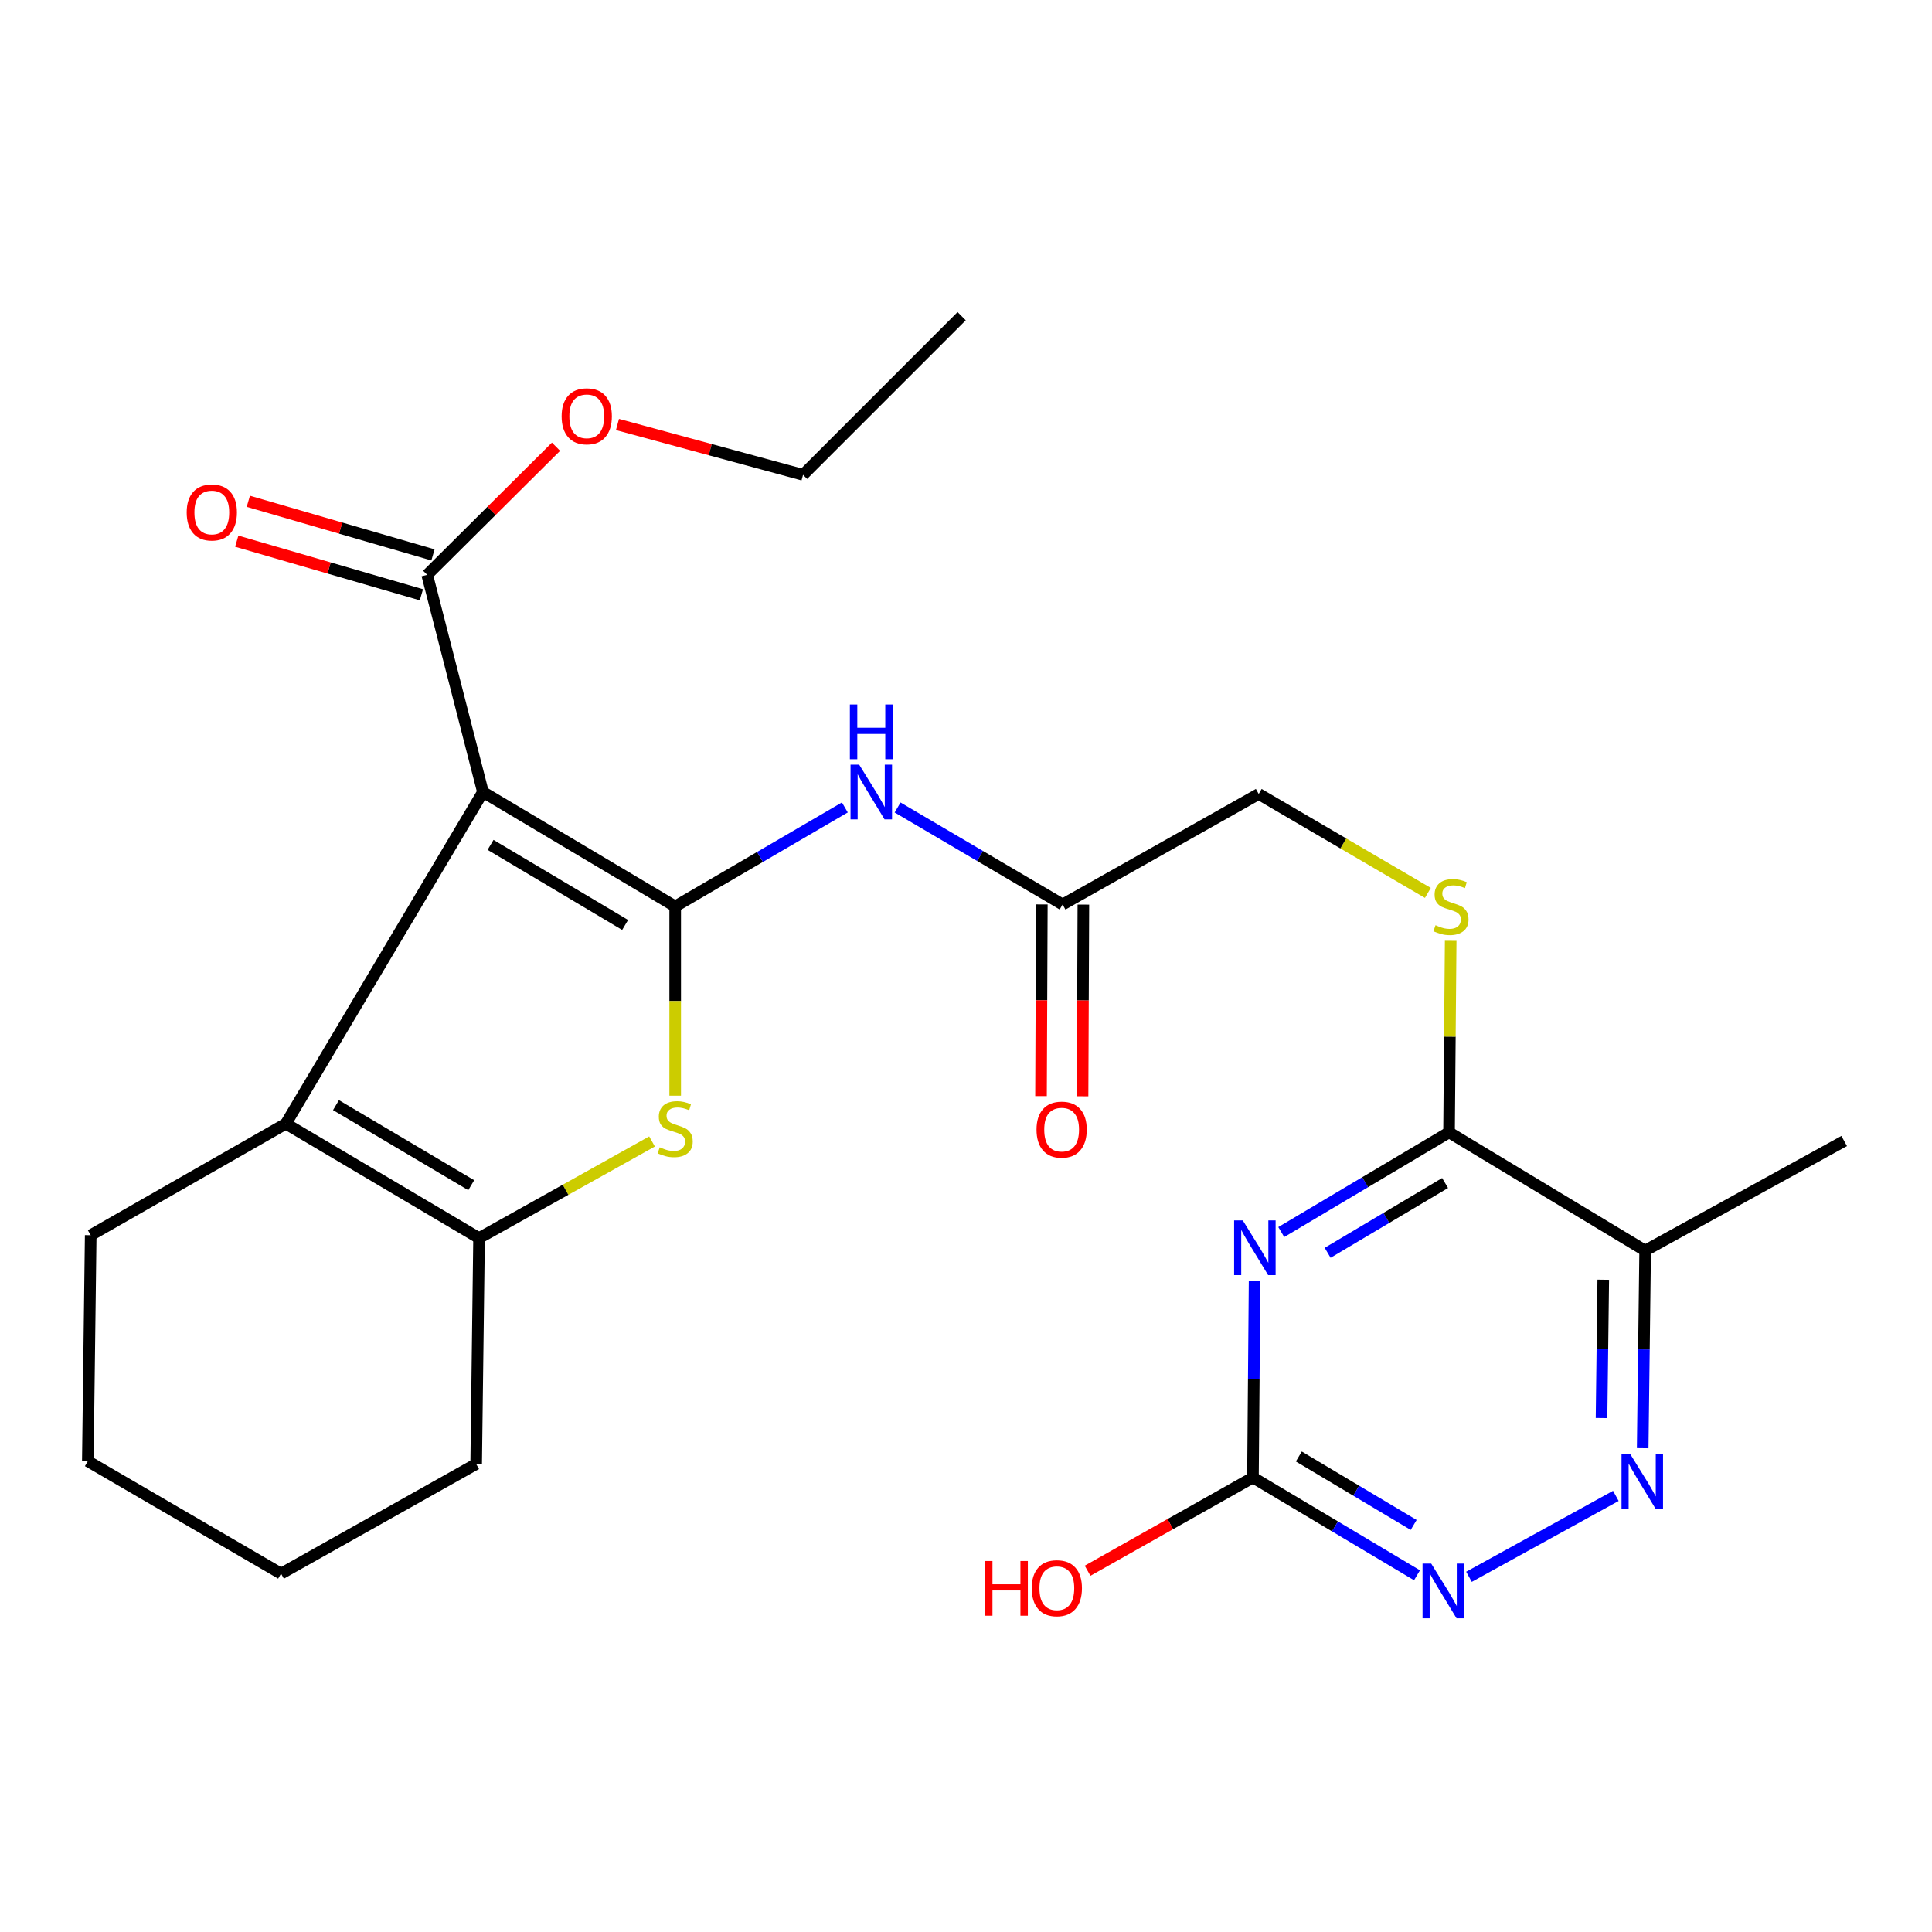 <?xml version='1.0' encoding='iso-8859-1'?>
<svg version='1.1' baseProfile='full'
              xmlns='http://www.w3.org/2000/svg'
                      xmlns:rdkit='http://www.rdkit.org/xml'
                      xmlns:xlink='http://www.w3.org/1999/xlink'
                  xml:space='preserve'
width='1000px' height='1000px' viewBox='0 0 1000 1000'>
<!-- END OF HEADER -->
<rect style='opacity:1.0;fill:#FFFFFF;stroke:none' width='1000' height='1000' x='0' y='0'> </rect>
<path class='bond-0' d='M 349.48,469.166 L 249.977,409.956' style='fill:none;fill-rule:evenodd;stroke:#000000;stroke-width:6px;stroke-linecap:butt;stroke-linejoin:miter;stroke-opacity:1' />
<path class='bond-0' d='M 323.562,478.757 L 253.91,437.31' style='fill:none;fill-rule:evenodd;stroke:#000000;stroke-width:6px;stroke-linecap:butt;stroke-linejoin:miter;stroke-opacity:1' />
<path class='bond-1' d='M 349.48,469.166 L 349.48,518.147' style='fill:none;fill-rule:evenodd;stroke:#000000;stroke-width:6px;stroke-linecap:butt;stroke-linejoin:miter;stroke-opacity:1' />
<path class='bond-1' d='M 349.48,518.147 L 349.48,567.128' style='fill:none;fill-rule:evenodd;stroke:#CCCC00;stroke-width:6px;stroke-linecap:butt;stroke-linejoin:miter;stroke-opacity:1' />
<path class='bond-6' d='M 349.48,469.166 L 393.39,443.55' style='fill:none;fill-rule:evenodd;stroke:#000000;stroke-width:6px;stroke-linecap:butt;stroke-linejoin:miter;stroke-opacity:1' />
<path class='bond-6' d='M 393.39,443.55 L 437.299,417.935' style='fill:none;fill-rule:evenodd;stroke:#0000FF;stroke-width:6px;stroke-linecap:butt;stroke-linejoin:miter;stroke-opacity:1' />
<path class='bond-3' d='M 249.977,409.956 L 147.955,581.626' style='fill:none;fill-rule:evenodd;stroke:#000000;stroke-width:6px;stroke-linecap:butt;stroke-linejoin:miter;stroke-opacity:1' />
<path class='bond-10' d='M 249.977,409.956 L 221.113,297.532' style='fill:none;fill-rule:evenodd;stroke:#000000;stroke-width:6px;stroke-linecap:butt;stroke-linejoin:miter;stroke-opacity:1' />
<path class='bond-4' d='M 337.493,590.818 L 292.726,615.827' style='fill:none;fill-rule:evenodd;stroke:#CCCC00;stroke-width:6px;stroke-linecap:butt;stroke-linejoin:miter;stroke-opacity:1' />
<path class='bond-4' d='M 292.726,615.827 L 247.959,640.835' style='fill:none;fill-rule:evenodd;stroke:#000000;stroke-width:6px;stroke-linecap:butt;stroke-linejoin:miter;stroke-opacity:1' />
<path class='bond-2' d='M 663.18,637.708 L 706.601,611.906' style='fill:none;fill-rule:evenodd;stroke:#0000FF;stroke-width:6px;stroke-linecap:butt;stroke-linejoin:miter;stroke-opacity:1' />
<path class='bond-2' d='M 706.601,611.906 L 750.023,586.104' style='fill:none;fill-rule:evenodd;stroke:#000000;stroke-width:6px;stroke-linecap:butt;stroke-linejoin:miter;stroke-opacity:1' />
<path class='bond-2' d='M 687.187,648.447 L 717.582,630.386' style='fill:none;fill-rule:evenodd;stroke:#0000FF;stroke-width:6px;stroke-linecap:butt;stroke-linejoin:miter;stroke-opacity:1' />
<path class='bond-2' d='M 717.582,630.386 L 747.977,612.324' style='fill:none;fill-rule:evenodd;stroke:#000000;stroke-width:6px;stroke-linecap:butt;stroke-linejoin:miter;stroke-opacity:1' />
<path class='bond-7' d='M 649.374,662.96 L 648.95,713.854' style='fill:none;fill-rule:evenodd;stroke:#0000FF;stroke-width:6px;stroke-linecap:butt;stroke-linejoin:miter;stroke-opacity:1' />
<path class='bond-7' d='M 648.95,713.854 L 648.526,764.748' style='fill:none;fill-rule:evenodd;stroke:#000000;stroke-width:6px;stroke-linecap:butt;stroke-linejoin:miter;stroke-opacity:1' />
<path class='bond-19' d='M 147.955,581.626 L 46.947,639.343' style='fill:none;fill-rule:evenodd;stroke:#000000;stroke-width:6px;stroke-linecap:butt;stroke-linejoin:miter;stroke-opacity:1' />
<path class='bond-26' d='M 147.955,581.626 L 247.959,640.835' style='fill:none;fill-rule:evenodd;stroke:#000000;stroke-width:6px;stroke-linecap:butt;stroke-linejoin:miter;stroke-opacity:1' />
<path class='bond-26' d='M 173.907,572.01 L 243.91,613.457' style='fill:none;fill-rule:evenodd;stroke:#000000;stroke-width:6px;stroke-linecap:butt;stroke-linejoin:miter;stroke-opacity:1' />
<path class='bond-20' d='M 247.959,640.835 L 246.466,757.762' style='fill:none;fill-rule:evenodd;stroke:#000000;stroke-width:6px;stroke-linecap:butt;stroke-linejoin:miter;stroke-opacity:1' />
<path class='bond-5' d='M 750.023,586.104 L 750.448,536.537' style='fill:none;fill-rule:evenodd;stroke:#000000;stroke-width:6px;stroke-linecap:butt;stroke-linejoin:miter;stroke-opacity:1' />
<path class='bond-5' d='M 750.448,536.537 L 750.873,486.969' style='fill:none;fill-rule:evenodd;stroke:#CCCC00;stroke-width:6px;stroke-linecap:butt;stroke-linejoin:miter;stroke-opacity:1' />
<path class='bond-9' d='M 750.023,586.104 L 851.532,647.308' style='fill:none;fill-rule:evenodd;stroke:#000000;stroke-width:6px;stroke-linecap:butt;stroke-linejoin:miter;stroke-opacity:1' />
<path class='bond-12' d='M 464.589,417.959 L 507.296,443.067' style='fill:none;fill-rule:evenodd;stroke:#0000FF;stroke-width:6px;stroke-linecap:butt;stroke-linejoin:miter;stroke-opacity:1' />
<path class='bond-12' d='M 507.296,443.067 L 550.002,468.174' style='fill:none;fill-rule:evenodd;stroke:#000000;stroke-width:6px;stroke-linecap:butt;stroke-linejoin:miter;stroke-opacity:1' />
<path class='bond-17' d='M 648.526,764.748 L 605.728,788.876' style='fill:none;fill-rule:evenodd;stroke:#000000;stroke-width:6px;stroke-linecap:butt;stroke-linejoin:miter;stroke-opacity:1' />
<path class='bond-17' d='M 605.728,788.876 L 562.93,813.004' style='fill:none;fill-rule:evenodd;stroke:#FF0000;stroke-width:6px;stroke-linecap:butt;stroke-linejoin:miter;stroke-opacity:1' />
<path class='bond-28' d='M 648.526,764.748 L 690.984,790.053' style='fill:none;fill-rule:evenodd;stroke:#000000;stroke-width:6px;stroke-linecap:butt;stroke-linejoin:miter;stroke-opacity:1' />
<path class='bond-28' d='M 690.984,790.053 L 733.442,815.358' style='fill:none;fill-rule:evenodd;stroke:#0000FF;stroke-width:6px;stroke-linecap:butt;stroke-linejoin:miter;stroke-opacity:1' />
<path class='bond-28' d='M 672.268,753.874 L 701.989,771.588' style='fill:none;fill-rule:evenodd;stroke:#000000;stroke-width:6px;stroke-linecap:butt;stroke-linejoin:miter;stroke-opacity:1' />
<path class='bond-28' d='M 701.989,771.588 L 731.71,789.301' style='fill:none;fill-rule:evenodd;stroke:#0000FF;stroke-width:6px;stroke-linecap:butt;stroke-linejoin:miter;stroke-opacity:1' />
<path class='bond-8' d='M 850.253,749.585 L 850.892,698.446' style='fill:none;fill-rule:evenodd;stroke:#0000FF;stroke-width:6px;stroke-linecap:butt;stroke-linejoin:miter;stroke-opacity:1' />
<path class='bond-8' d='M 850.892,698.446 L 851.532,647.308' style='fill:none;fill-rule:evenodd;stroke:#000000;stroke-width:6px;stroke-linecap:butt;stroke-linejoin:miter;stroke-opacity:1' />
<path class='bond-8' d='M 828.951,733.974 L 829.398,698.178' style='fill:none;fill-rule:evenodd;stroke:#0000FF;stroke-width:6px;stroke-linecap:butt;stroke-linejoin:miter;stroke-opacity:1' />
<path class='bond-8' d='M 829.398,698.178 L 829.846,662.381' style='fill:none;fill-rule:evenodd;stroke:#000000;stroke-width:6px;stroke-linecap:butt;stroke-linejoin:miter;stroke-opacity:1' />
<path class='bond-11' d='M 836.359,774.267 L 760.338,816.147' style='fill:none;fill-rule:evenodd;stroke:#0000FF;stroke-width:6px;stroke-linecap:butt;stroke-linejoin:miter;stroke-opacity:1' />
<path class='bond-21' d='M 851.532,647.308 L 954.545,590.582' style='fill:none;fill-rule:evenodd;stroke:#000000;stroke-width:6px;stroke-linecap:butt;stroke-linejoin:miter;stroke-opacity:1' />
<path class='bond-14' d='M 224.109,287.21 L 176.32,273.336' style='fill:none;fill-rule:evenodd;stroke:#000000;stroke-width:6px;stroke-linecap:butt;stroke-linejoin:miter;stroke-opacity:1' />
<path class='bond-14' d='M 176.32,273.336 L 128.531,259.463' style='fill:none;fill-rule:evenodd;stroke:#FF0000;stroke-width:6px;stroke-linecap:butt;stroke-linejoin:miter;stroke-opacity:1' />
<path class='bond-14' d='M 218.116,307.854 L 170.327,293.98' style='fill:none;fill-rule:evenodd;stroke:#000000;stroke-width:6px;stroke-linecap:butt;stroke-linejoin:miter;stroke-opacity:1' />
<path class='bond-14' d='M 170.327,293.98 L 122.538,280.107' style='fill:none;fill-rule:evenodd;stroke:#FF0000;stroke-width:6px;stroke-linecap:butt;stroke-linejoin:miter;stroke-opacity:1' />
<path class='bond-18' d='M 221.113,297.532 L 254.453,264.379' style='fill:none;fill-rule:evenodd;stroke:#000000;stroke-width:6px;stroke-linecap:butt;stroke-linejoin:miter;stroke-opacity:1' />
<path class='bond-18' d='M 254.453,264.379 L 287.794,231.227' style='fill:none;fill-rule:evenodd;stroke:#FF0000;stroke-width:6px;stroke-linecap:butt;stroke-linejoin:miter;stroke-opacity:1' />
<path class='bond-15' d='M 539.254,468.128 L 539.041,517.731' style='fill:none;fill-rule:evenodd;stroke:#000000;stroke-width:6px;stroke-linecap:butt;stroke-linejoin:miter;stroke-opacity:1' />
<path class='bond-15' d='M 539.041,517.731 L 538.827,567.334' style='fill:none;fill-rule:evenodd;stroke:#FF0000;stroke-width:6px;stroke-linecap:butt;stroke-linejoin:miter;stroke-opacity:1' />
<path class='bond-15' d='M 560.75,468.221 L 560.536,517.824' style='fill:none;fill-rule:evenodd;stroke:#000000;stroke-width:6px;stroke-linecap:butt;stroke-linejoin:miter;stroke-opacity:1' />
<path class='bond-15' d='M 560.536,517.824 L 560.323,567.427' style='fill:none;fill-rule:evenodd;stroke:#FF0000;stroke-width:6px;stroke-linecap:butt;stroke-linejoin:miter;stroke-opacity:1' />
<path class='bond-16' d='M 550.002,468.174 L 651.511,410.959' style='fill:none;fill-rule:evenodd;stroke:#000000;stroke-width:6px;stroke-linecap:butt;stroke-linejoin:miter;stroke-opacity:1' />
<path class='bond-13' d='M 739.064,462.169 L 695.287,436.564' style='fill:none;fill-rule:evenodd;stroke:#CCCC00;stroke-width:6px;stroke-linecap:butt;stroke-linejoin:miter;stroke-opacity:1' />
<path class='bond-13' d='M 695.287,436.564 L 651.511,410.959' style='fill:none;fill-rule:evenodd;stroke:#000000;stroke-width:6px;stroke-linecap:butt;stroke-linejoin:miter;stroke-opacity:1' />
<path class='bond-22' d='M 319.605,219.718 L 367.629,232.746' style='fill:none;fill-rule:evenodd;stroke:#FF0000;stroke-width:6px;stroke-linecap:butt;stroke-linejoin:miter;stroke-opacity:1' />
<path class='bond-22' d='M 367.629,232.746 L 415.652,245.774' style='fill:none;fill-rule:evenodd;stroke:#000000;stroke-width:6px;stroke-linecap:butt;stroke-linejoin:miter;stroke-opacity:1' />
<path class='bond-23' d='M 46.947,639.343 L 45.455,756.281' style='fill:none;fill-rule:evenodd;stroke:#000000;stroke-width:6px;stroke-linecap:butt;stroke-linejoin:miter;stroke-opacity:1' />
<path class='bond-24' d='M 246.466,757.762 L 145.471,814.511' style='fill:none;fill-rule:evenodd;stroke:#000000;stroke-width:6px;stroke-linecap:butt;stroke-linejoin:miter;stroke-opacity:1' />
<path class='bond-25' d='M 415.652,245.774 L 497.755,163.659' style='fill:none;fill-rule:evenodd;stroke:#000000;stroke-width:6px;stroke-linecap:butt;stroke-linejoin:miter;stroke-opacity:1' />
<path class='bond-27' d='M 45.455,756.281 L 145.471,814.511' style='fill:none;fill-rule:evenodd;stroke:#000000;stroke-width:6px;stroke-linecap:butt;stroke-linejoin:miter;stroke-opacity:1' />
<path  class='atom-2' d='M 341.48 593.842
Q 341.8 593.962, 343.12 594.522
Q 344.44 595.082, 345.88 595.442
Q 347.36 595.762, 348.8 595.762
Q 351.48 595.762, 353.04 594.482
Q 354.6 593.162, 354.6 590.882
Q 354.6 589.322, 353.8 588.362
Q 353.04 587.402, 351.84 586.882
Q 350.64 586.362, 348.64 585.762
Q 346.12 585.002, 344.6 584.282
Q 343.12 583.562, 342.04 582.042
Q 341 580.522, 341 577.962
Q 341 574.402, 343.4 572.202
Q 345.84 570.002, 350.64 570.002
Q 353.92 570.002, 357.64 571.562
L 356.72 574.642
Q 353.32 573.242, 350.76 573.242
Q 348 573.242, 346.48 574.402
Q 344.96 575.522, 345 577.482
Q 345 579.002, 345.76 579.922
Q 346.56 580.842, 347.68 581.362
Q 348.84 581.882, 350.76 582.482
Q 353.32 583.282, 354.84 584.082
Q 356.36 584.882, 357.44 586.522
Q 358.56 588.122, 358.56 590.882
Q 358.56 594.802, 355.92 596.922
Q 353.32 599.002, 348.96 599.002
Q 346.44 599.002, 344.52 598.442
Q 342.64 597.922, 340.4 597.002
L 341.48 593.842
' fill='#CCCC00'/>
<path  class='atom-3' d='M 643.257 631.667
L 652.537 646.667
Q 653.457 648.147, 654.937 650.827
Q 656.417 653.507, 656.497 653.667
L 656.497 631.667
L 660.257 631.667
L 660.257 659.987
L 656.377 659.987
L 646.417 643.587
Q 645.257 641.667, 644.017 639.467
Q 642.817 637.267, 642.457 636.587
L 642.457 659.987
L 638.777 659.987
L 638.777 631.667
L 643.257 631.667
' fill='#0000FF'/>
<path  class='atom-7' d='M 444.717 395.796
L 453.997 410.796
Q 454.917 412.276, 456.397 414.956
Q 457.877 417.636, 457.957 417.796
L 457.957 395.796
L 461.717 395.796
L 461.717 424.116
L 457.837 424.116
L 447.877 407.716
Q 446.717 405.796, 445.477 403.596
Q 444.277 401.396, 443.917 400.716
L 443.917 424.116
L 440.237 424.116
L 440.237 395.796
L 444.717 395.796
' fill='#0000FF'/>
<path  class='atom-7' d='M 439.897 364.644
L 443.737 364.644
L 443.737 376.684
L 458.217 376.684
L 458.217 364.644
L 462.057 364.644
L 462.057 392.964
L 458.217 392.964
L 458.217 379.884
L 443.737 379.884
L 443.737 392.964
L 439.897 392.964
L 439.897 364.644
' fill='#0000FF'/>
<path  class='atom-9' d='M 843.779 752.57
L 853.059 767.57
Q 853.979 769.05, 855.459 771.73
Q 856.939 774.41, 857.019 774.57
L 857.019 752.57
L 860.779 752.57
L 860.779 780.89
L 856.899 780.89
L 846.939 764.49
Q 845.779 762.57, 844.539 760.37
Q 843.339 758.17, 842.979 757.49
L 842.979 780.89
L 839.299 780.89
L 839.299 752.57
L 843.779 752.57
' fill='#0000FF'/>
<path  class='atom-12' d='M 740.789 809.308
L 750.069 824.308
Q 750.989 825.788, 752.469 828.468
Q 753.949 831.148, 754.029 831.308
L 754.029 809.308
L 757.789 809.308
L 757.789 837.628
L 753.909 837.628
L 743.949 821.228
Q 742.789 819.308, 741.549 817.108
Q 740.349 814.908, 739.989 814.228
L 739.989 837.628
L 736.309 837.628
L 736.309 809.308
L 740.789 809.308
' fill='#0000FF'/>
<path  class='atom-14' d='M 743.026 478.886
Q 743.346 479.006, 744.666 479.566
Q 745.986 480.126, 747.426 480.486
Q 748.906 480.806, 750.346 480.806
Q 753.026 480.806, 754.586 479.526
Q 756.146 478.206, 756.146 475.926
Q 756.146 474.366, 755.346 473.406
Q 754.586 472.446, 753.386 471.926
Q 752.186 471.406, 750.186 470.806
Q 747.666 470.046, 746.146 469.326
Q 744.666 468.606, 743.586 467.086
Q 742.546 465.566, 742.546 463.006
Q 742.546 459.446, 744.946 457.246
Q 747.386 455.046, 752.186 455.046
Q 755.466 455.046, 759.186 456.606
L 758.266 459.686
Q 754.866 458.286, 752.306 458.286
Q 749.546 458.286, 748.026 459.446
Q 746.506 460.566, 746.546 462.526
Q 746.546 464.046, 747.306 464.966
Q 748.106 465.886, 749.226 466.406
Q 750.386 466.926, 752.306 467.526
Q 754.866 468.326, 756.386 469.126
Q 757.906 469.926, 758.986 471.566
Q 760.106 473.166, 760.106 475.926
Q 760.106 479.846, 757.466 481.966
Q 754.866 484.046, 750.506 484.046
Q 747.986 484.046, 746.066 483.486
Q 744.186 482.966, 741.946 482.046
L 743.026 478.886
' fill='#CCCC00'/>
<path  class='atom-15' d='M 96.632 265.248
Q 96.632 258.448, 99.992 254.648
Q 103.352 250.848, 109.632 250.848
Q 115.912 250.848, 119.272 254.648
Q 122.632 258.448, 122.632 265.248
Q 122.632 272.128, 119.232 276.048
Q 115.832 279.928, 109.632 279.928
Q 103.392 279.928, 99.992 276.048
Q 96.632 272.168, 96.632 265.248
M 109.632 276.728
Q 113.952 276.728, 116.272 273.848
Q 118.632 270.928, 118.632 265.248
Q 118.632 259.688, 116.272 256.888
Q 113.952 254.048, 109.632 254.048
Q 105.312 254.048, 102.952 256.848
Q 100.632 259.648, 100.632 265.248
Q 100.632 270.968, 102.952 273.848
Q 105.312 276.728, 109.632 276.728
' fill='#FF0000'/>
<path  class='atom-16' d='M 536.501 584.691
Q 536.501 577.891, 539.861 574.091
Q 543.221 570.291, 549.501 570.291
Q 555.781 570.291, 559.141 574.091
Q 562.501 577.891, 562.501 584.691
Q 562.501 591.571, 559.101 595.491
Q 555.701 599.371, 549.501 599.371
Q 543.261 599.371, 539.861 595.491
Q 536.501 591.611, 536.501 584.691
M 549.501 596.171
Q 553.821 596.171, 556.141 593.291
Q 558.501 590.371, 558.501 584.691
Q 558.501 579.131, 556.141 576.331
Q 553.821 573.491, 549.501 573.491
Q 545.181 573.491, 542.821 576.291
Q 540.501 579.091, 540.501 584.691
Q 540.501 590.411, 542.821 593.291
Q 545.181 596.171, 549.501 596.171
' fill='#FF0000'/>
<path  class='atom-18' d='M 509.857 807.975
L 513.697 807.975
L 513.697 820.015
L 528.177 820.015
L 528.177 807.975
L 532.017 807.975
L 532.017 836.295
L 528.177 836.295
L 528.177 823.215
L 513.697 823.215
L 513.697 836.295
L 509.857 836.295
L 509.857 807.975
' fill='#FF0000'/>
<path  class='atom-18' d='M 534.017 822.055
Q 534.017 815.255, 537.377 811.455
Q 540.737 807.655, 547.017 807.655
Q 553.297 807.655, 556.657 811.455
Q 560.017 815.255, 560.017 822.055
Q 560.017 828.935, 556.617 832.855
Q 553.217 836.735, 547.017 836.735
Q 540.777 836.735, 537.377 832.855
Q 534.017 828.975, 534.017 822.055
M 547.017 833.535
Q 551.337 833.535, 553.657 830.655
Q 556.017 827.735, 556.017 822.055
Q 556.017 816.495, 553.657 813.695
Q 551.337 810.855, 547.017 810.855
Q 542.697 810.855, 540.337 813.655
Q 538.017 816.455, 538.017 822.055
Q 538.017 827.775, 540.337 830.655
Q 542.697 833.535, 547.017 833.535
' fill='#FF0000'/>
<path  class='atom-19' d='M 290.705 215.485
Q 290.705 208.685, 294.065 204.885
Q 297.425 201.085, 303.705 201.085
Q 309.985 201.085, 313.345 204.885
Q 316.705 208.685, 316.705 215.485
Q 316.705 222.365, 313.305 226.285
Q 309.905 230.165, 303.705 230.165
Q 297.465 230.165, 294.065 226.285
Q 290.705 222.405, 290.705 215.485
M 303.705 226.965
Q 308.025 226.965, 310.345 224.085
Q 312.705 221.165, 312.705 215.485
Q 312.705 209.925, 310.345 207.125
Q 308.025 204.285, 303.705 204.285
Q 299.385 204.285, 297.025 207.085
Q 294.705 209.885, 294.705 215.485
Q 294.705 221.205, 297.025 224.085
Q 299.385 226.965, 303.705 226.965
' fill='#FF0000'/>
</svg>
